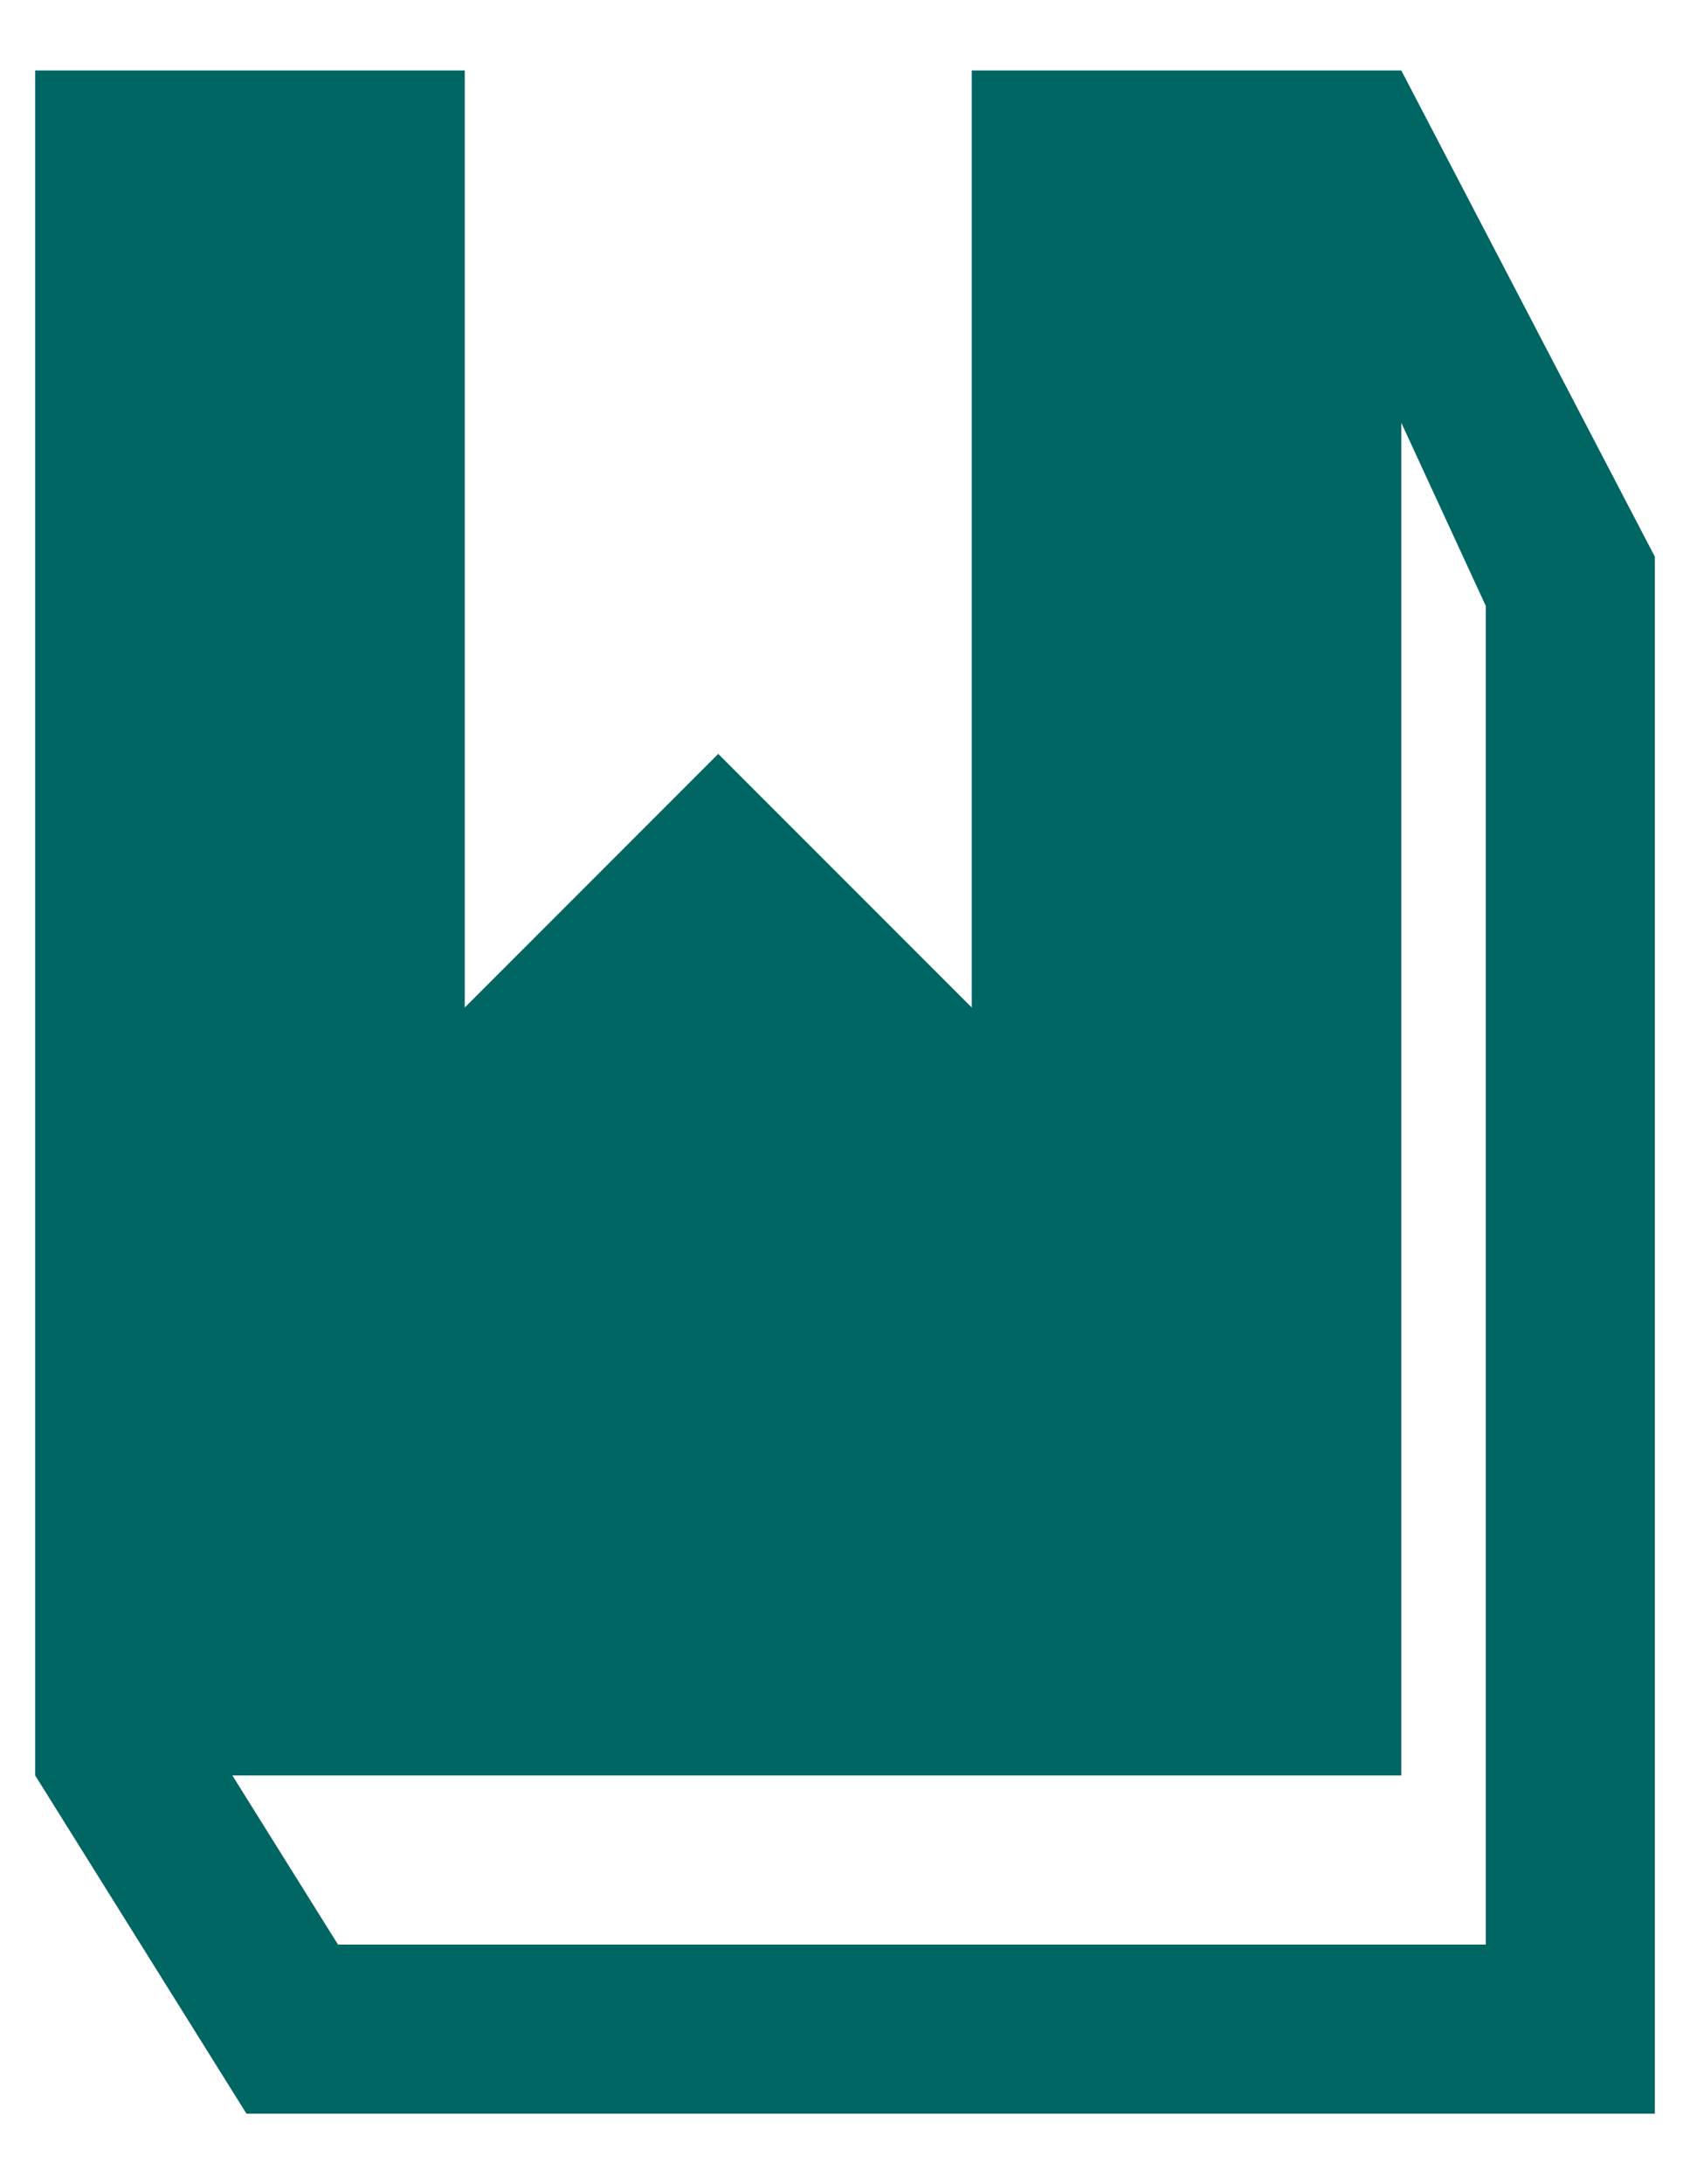<?xml version="1.0" encoding="utf-8"?>
<!-- Generator: Adobe Illustrator 23.1.0, SVG Export Plug-In . SVG Version: 6.00 Build 0)  -->
<svg version="1.1" id="Layer_1" xmlns="http://www.w3.org/2000/svg" xmlns:xlink="http://www.w3.org/1999/xlink" x="0px" y="0px"
	 viewBox="0 0 24 31" style="enable-background:new 0 0 24 31;" xml:space="preserve">
<style type="text/css">
	.st0{fill:#006664;}
</style>
<title>books_category_icon</title>
<path class="st0" d="M19.9,1h-6.1l0,13.3l-3.6-3.6l-3.6,3.6L6.6,1H0.5v24.2l3,4.8h20V7.9L19.9,1z M21.1,27.6H4.8l-1.5-2.4h16.6V6
	l1.2,2.6V27.6z"/>
</svg>
